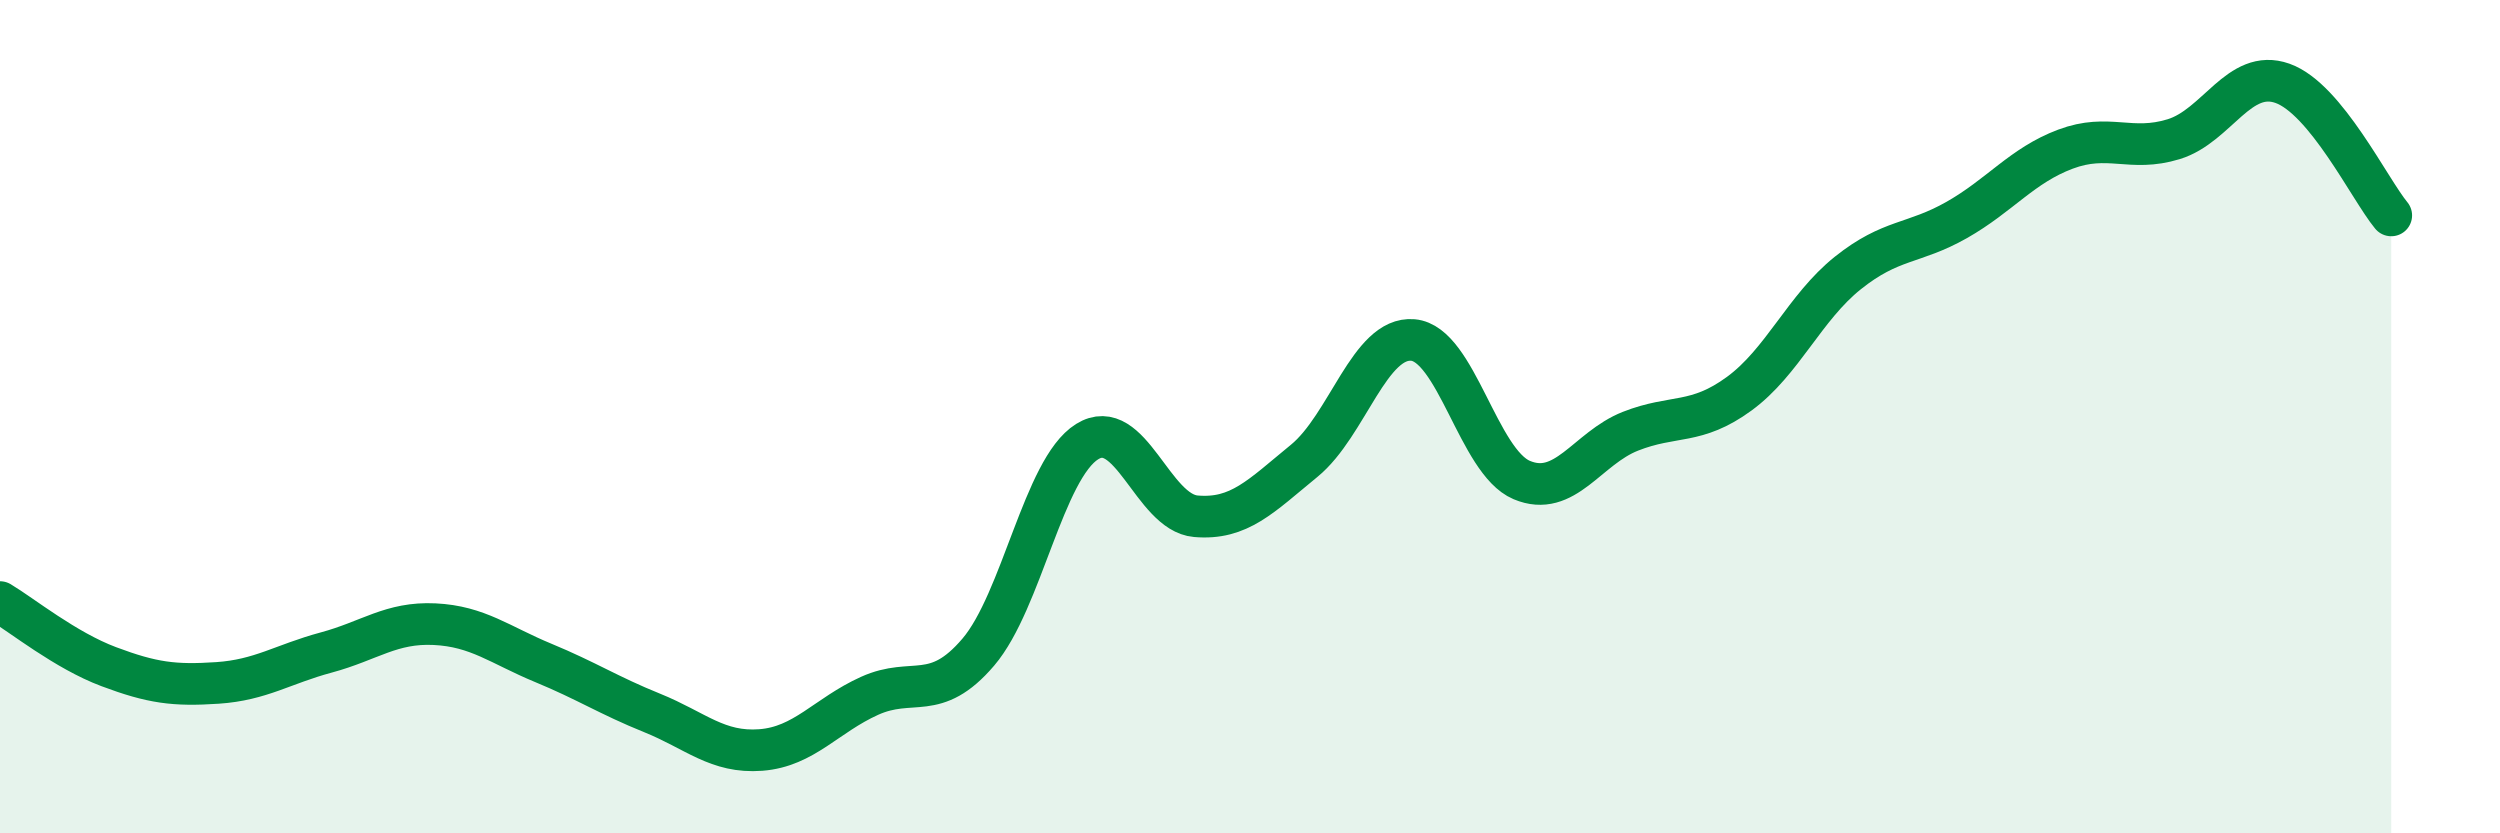 
    <svg width="60" height="20" viewBox="0 0 60 20" xmlns="http://www.w3.org/2000/svg">
      <path
        d="M 0,14.45 C 0.52,14.76 1.57,15.61 2.61,16 C 3.65,16.39 4.18,16.46 5.22,16.39 C 6.26,16.32 6.79,15.94 7.83,15.66 C 8.87,15.38 9.39,14.93 10.43,14.98 C 11.47,15.03 12,15.48 13.04,15.91 C 14.08,16.34 14.61,16.69 15.65,17.11 C 16.69,17.53 17.22,18.08 18.26,18 C 19.3,17.92 19.83,17.17 20.87,16.7 C 21.91,16.23 22.44,16.87 23.48,15.65 C 24.52,14.43 25.05,11.25 26.09,10.6 C 27.13,9.95 27.66,12.3 28.7,12.39 C 29.74,12.48 30.26,11.91 31.3,11.06 C 32.34,10.21 32.87,8.07 33.91,8.16 C 34.95,8.25 35.48,11.08 36.52,11.52 C 37.56,11.96 38.09,10.76 39.13,10.35 C 40.17,9.94 40.7,10.21 41.74,9.45 C 42.78,8.69 43.31,7.38 44.35,6.55 C 45.39,5.72 45.92,5.87 46.96,5.28 C 48,4.69 48.53,3.97 49.57,3.58 C 50.61,3.19 51.13,3.66 52.17,3.34 C 53.21,3.02 53.74,1.63 54.78,2 C 55.82,2.37 56.87,4.54 57.39,5.17L57.39 20L0 20Z"
        fill="#008740"
        opacity="0.1"
        stroke-linecap="round"
        stroke-linejoin="round"
      />
      <path
        d="M 0,14.45 C 0.52,14.76 1.57,15.61 2.61,16 C 3.65,16.39 4.18,16.46 5.22,16.39 C 6.26,16.32 6.79,15.94 7.83,15.66 C 8.87,15.38 9.39,14.93 10.43,14.98 C 11.47,15.03 12,15.48 13.04,15.91 C 14.08,16.34 14.61,16.69 15.65,17.11 C 16.69,17.53 17.22,18.08 18.26,18 C 19.3,17.92 19.83,17.17 20.87,16.7 C 21.91,16.23 22.44,16.87 23.48,15.65 C 24.52,14.43 25.05,11.25 26.09,10.6 C 27.13,9.95 27.66,12.3 28.7,12.39 C 29.74,12.48 30.26,11.91 31.3,11.06 C 32.34,10.21 32.87,8.07 33.91,8.16 C 34.95,8.25 35.48,11.08 36.52,11.52 C 37.56,11.96 38.09,10.76 39.13,10.35 C 40.17,9.94 40.7,10.21 41.74,9.45 C 42.78,8.69 43.31,7.38 44.35,6.55 C 45.39,5.72 45.92,5.87 46.96,5.28 C 48,4.69 48.53,3.97 49.57,3.58 C 50.61,3.19 51.13,3.66 52.17,3.34 C 53.21,3.02 53.74,1.63 54.78,2 C 55.82,2.37 56.87,4.54 57.39,5.17"
        stroke="#008740"
        stroke-width="1"
        fill="none"
        stroke-linecap="round"
        stroke-linejoin="round"
      />
    </svg>
  